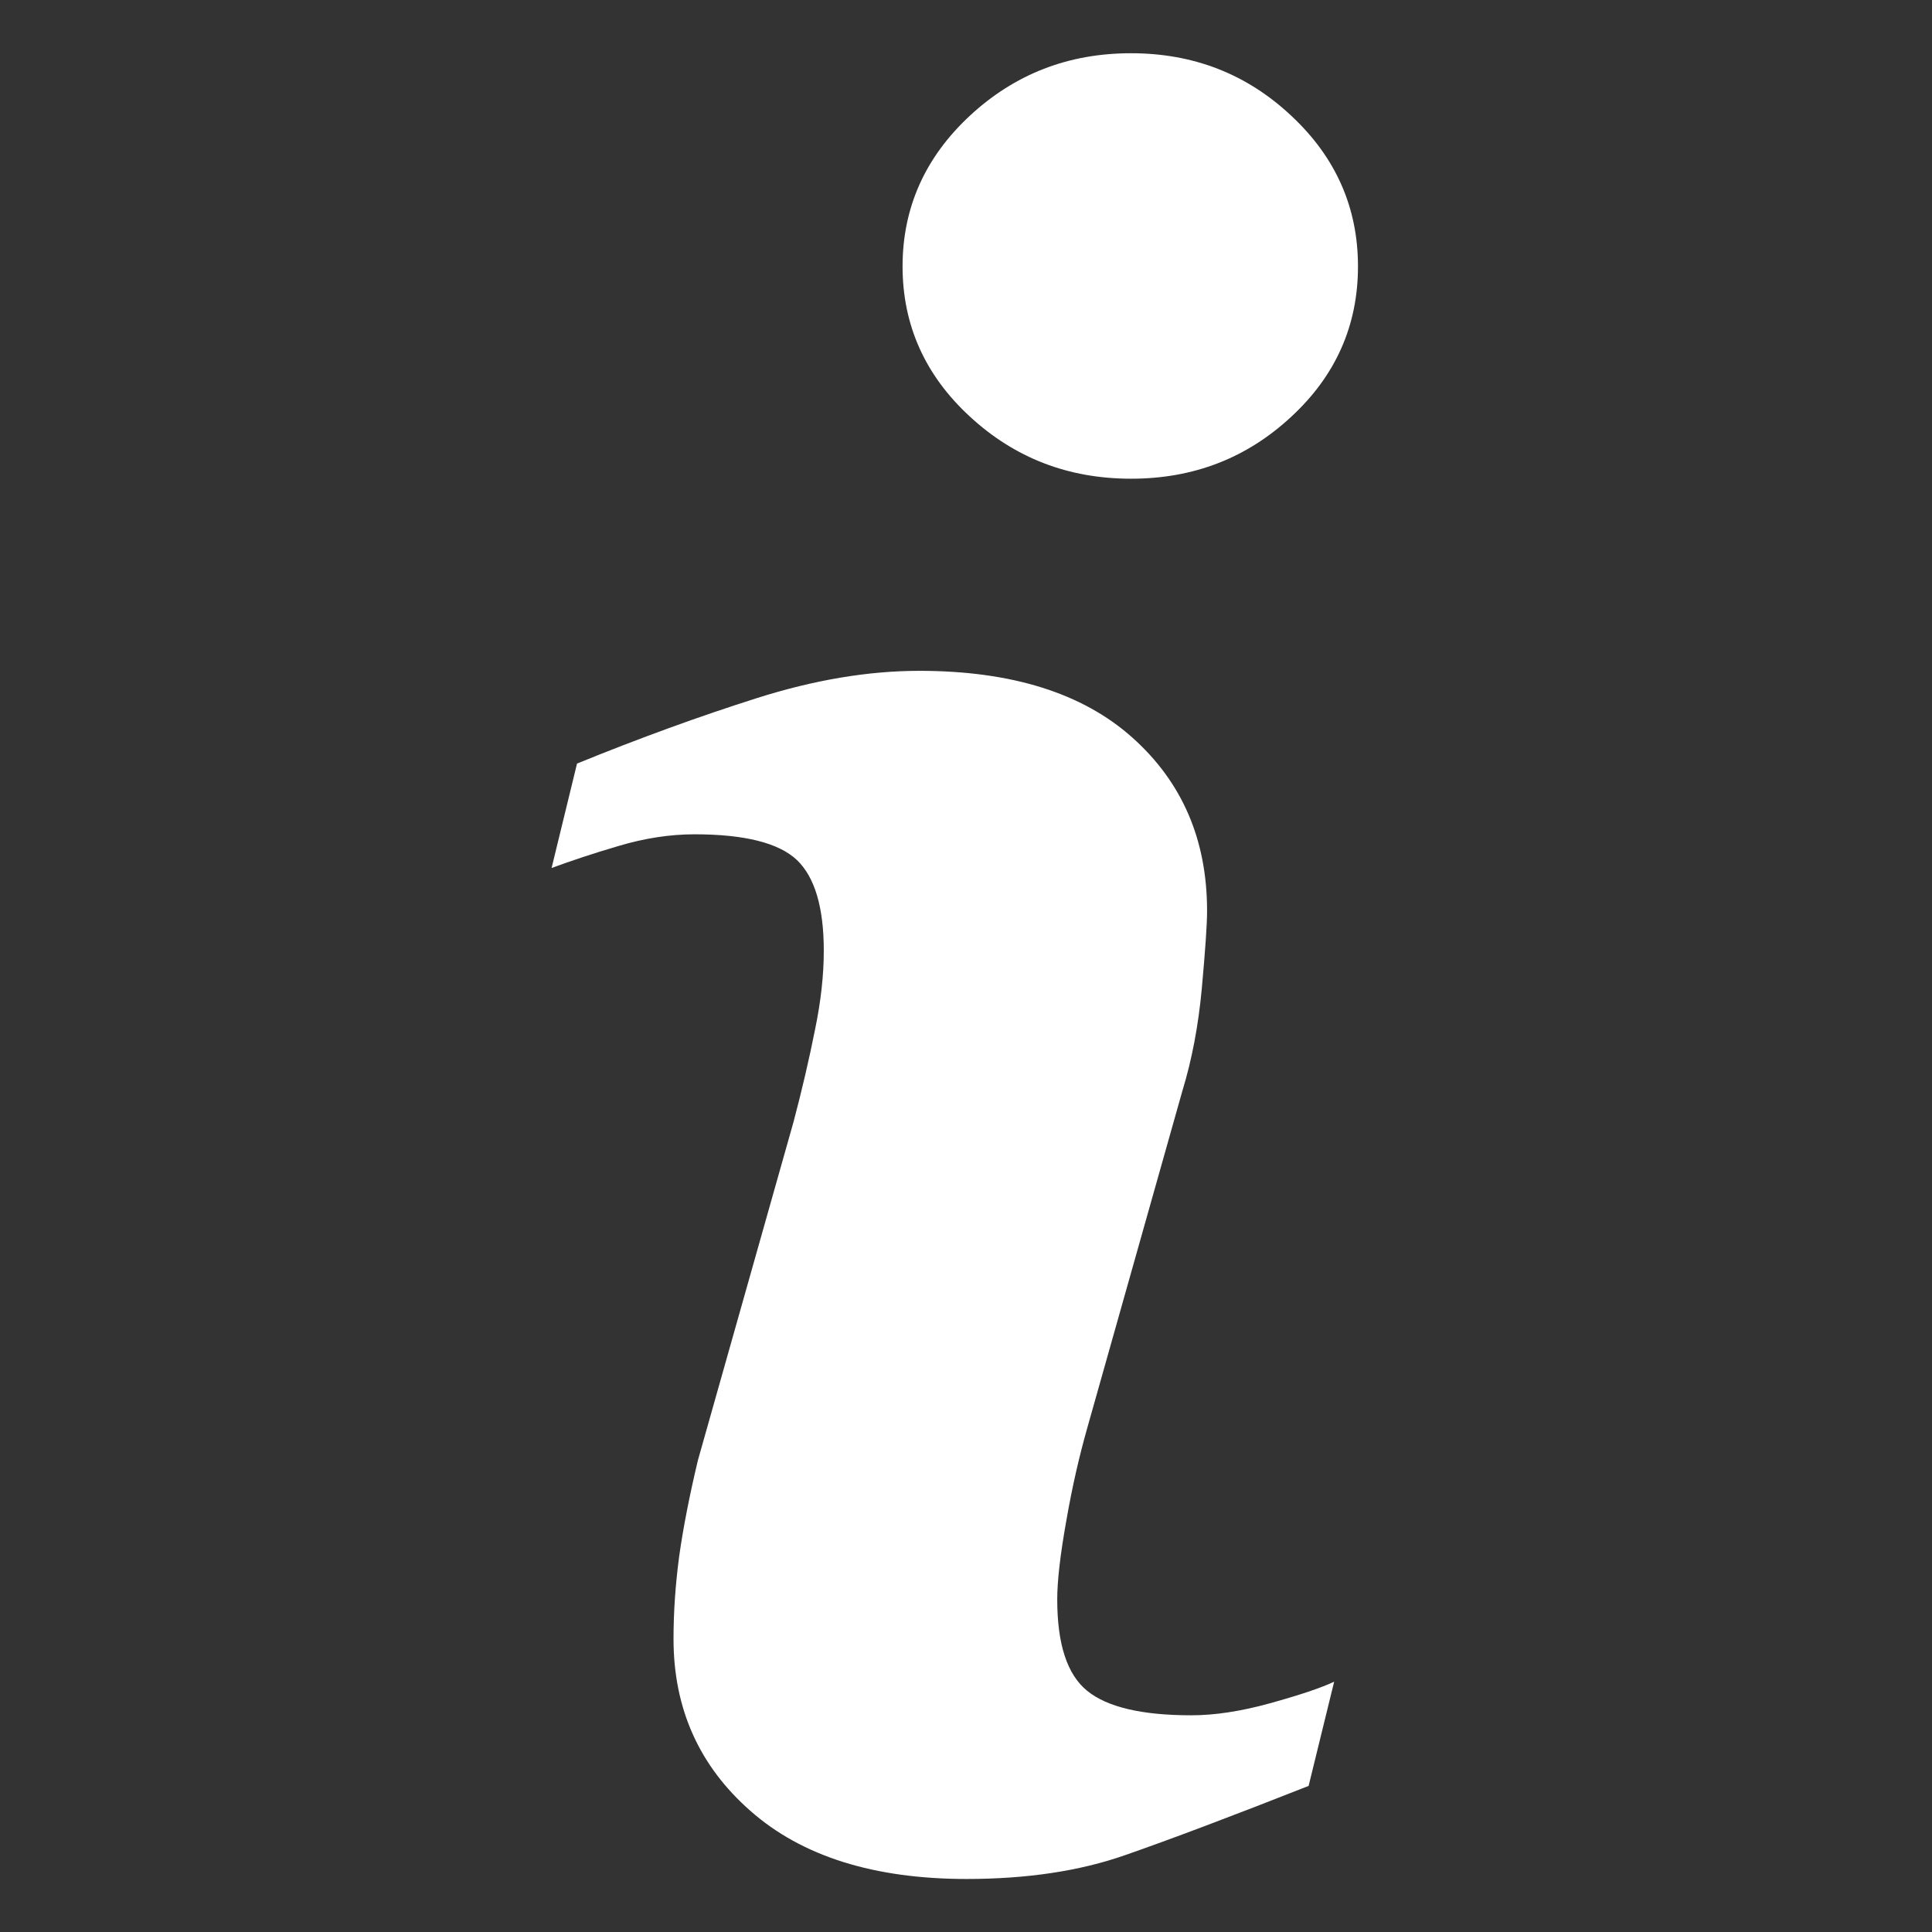 <?xml version="1.0" encoding="utf-8"?>
<!-- Generator: Adobe Illustrator 16.2.0, SVG Export Plug-In . SVG Version: 6.00 Build 0)  -->
<!DOCTYPE svg PUBLIC "-//W3C//DTD SVG 1.1//EN" "http://www.w3.org/Graphics/SVG/1.1/DTD/svg11.dtd">
<svg version="1.1" id="Warstwa_1" xmlns="http://www.w3.org/2000/svg" xmlns:xlink="http://www.w3.org/1999/xlink" x="0px" y="0px"
	 width="18px" height="18px" viewBox="0 0 18 18" enable-background="new 0 0 18 18" xml:space="preserve">
<rect x="0" y="0" width="18" height="18" fill="#333333" stroke="none"/>
<g>
	<path fill="#FFFFFF" d="M12.43,15.668l-0.238,0.971c-0.713,0.281-1.282,0.496-1.707,0.644c-0.424,0.149-0.918,0.223-1.479,0.223
		c-0.863,0-1.534-0.211-2.013-0.633c-0.479-0.42-0.718-0.954-0.718-1.604c0-0.25,0.018-0.509,0.053-0.771
		c0.037-0.263,0.095-0.56,0.174-0.892l0.891-3.153c0.08-0.302,0.146-0.587,0.2-0.858c0.056-0.269,0.082-0.515,0.082-0.738
		c0-0.403-0.084-0.685-0.25-0.844C7.257,7.854,6.94,7.773,6.47,7.773c-0.23,0-0.467,0.037-0.708,0.109
		C5.52,7.953,5.312,8.023,5.139,8.087l0.237-0.973c0.584-0.238,1.143-0.441,1.676-0.61C7.585,6.335,8.089,6.25,8.566,6.25
		c0.858,0,1.519,0.207,1.983,0.621c0.465,0.415,0.697,0.952,0.697,1.615c0,0.137-0.018,0.378-0.049,0.723
		c-0.032,0.346-0.092,0.663-0.18,0.951l-0.887,3.143c-0.072,0.254-0.139,0.54-0.195,0.863C9.877,14.489,9.85,14.734,9.85,14.9
		c0,0.418,0.092,0.701,0.279,0.853s0.51,0.228,0.971,0.228c0.217,0,0.461-0.037,0.732-0.112S12.305,15.727,12.43,15.668z
		 M12.652,2.482c0,0.547-0.205,1.015-0.62,1.399c-0.414,0.386-0.911,0.579-1.494,0.579c-0.585,0-1.084-0.193-1.502-0.579
		C8.619,3.497,8.409,3.029,8.409,2.482c0-0.546,0.209-1.015,0.626-1.403c0.418-0.388,0.917-0.583,1.502-0.583
		c0.583,0,1.08,0.194,1.494,0.583C12.447,1.467,12.652,1.936,12.652,2.482z"/>
</g>
</svg>
